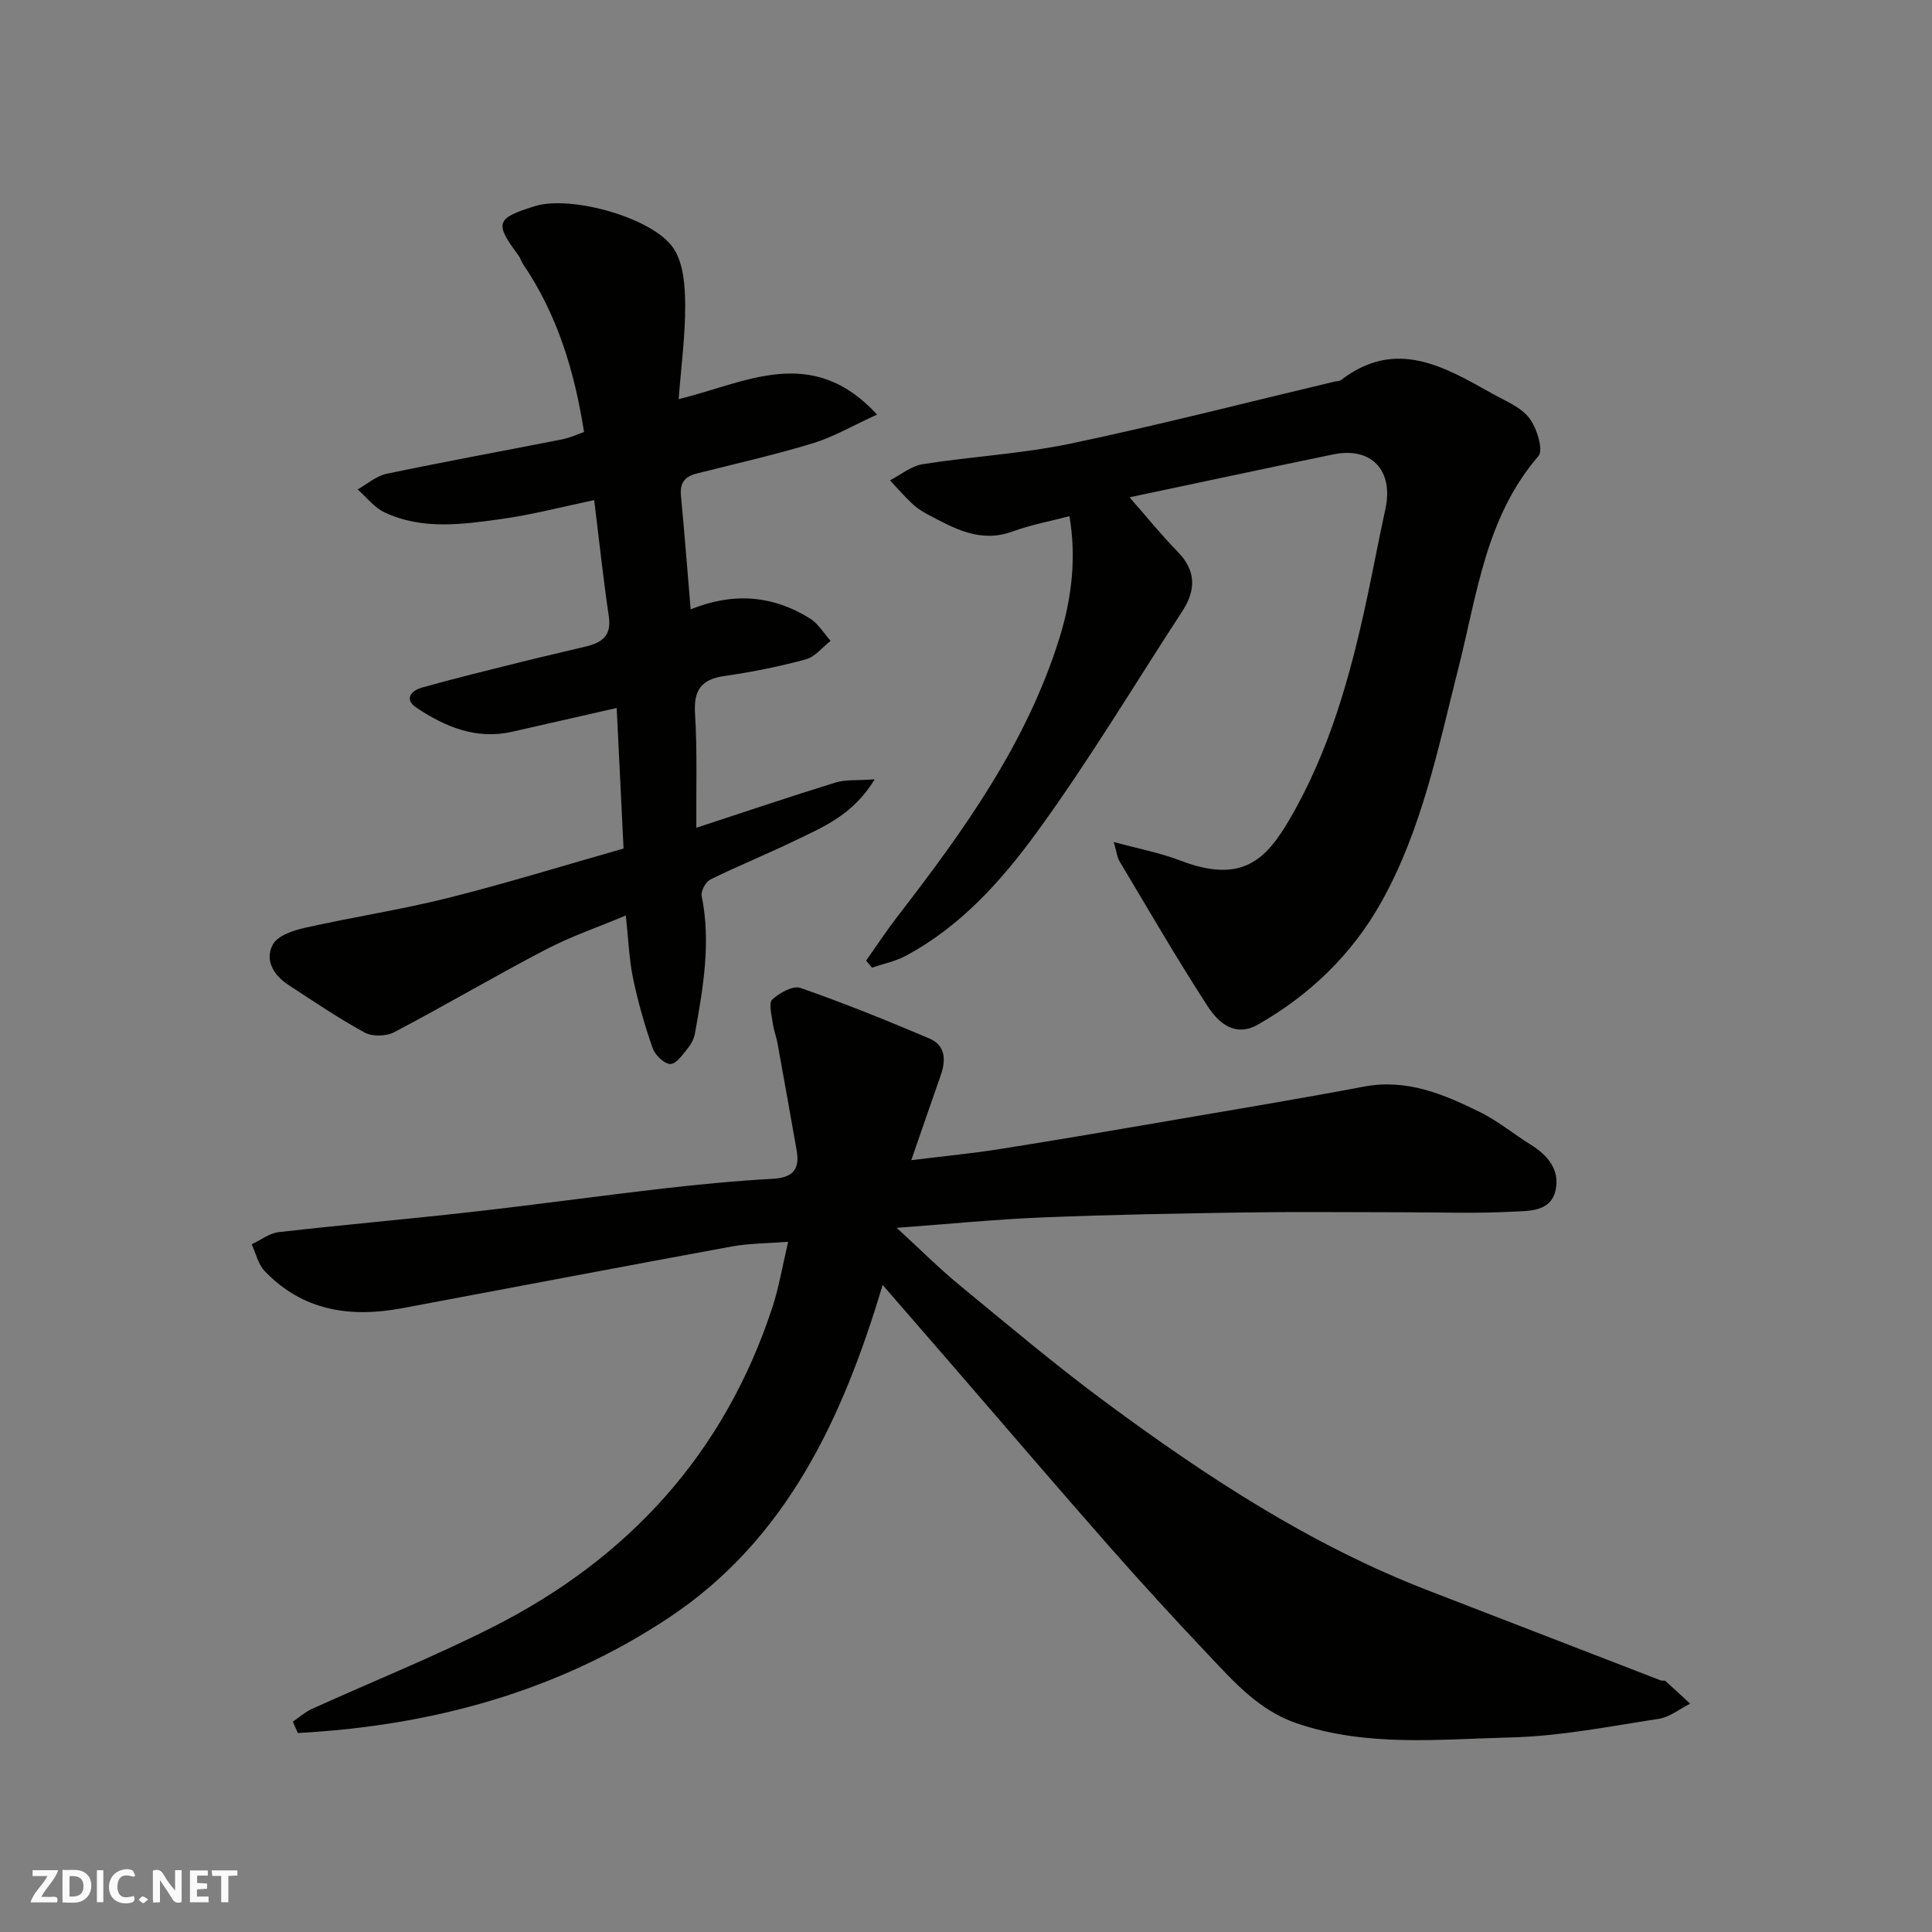 <svg enable-background="new 0 0 400 400" viewBox="0 0 400 400" xmlns="http://www.w3.org/2000/svg"><rect x="0" y="0" width="400" height="400" fill="#808080" stroke="none"/><g fill="#fafafb"><path d="m37.59 393.81c-.92.31-1.52.05-2-.78-.7-1.2-1.52-2.34-2.47-3.78v4.59c-.55.03-.95.05-1.41.07-.03-.37-.06-.64-.06-.91 0-1.91 0-3.81 0-5.7 1.13-.41 1.77-.03 2.29.91.62 1.11 1.38 2.14 2.31 3.19v-4.2h1.35v6.61z"/><path d="m12.94 393.88v-6.75c1.9.19 3.93-.54 5.37 1.29.8 1.01.78 2.88.03 3.97-1.37 1.97-3.4 1.51-5.4 1.49m1.45-1.22c2.04.12 2.92-.58 2.89-2.21-.03-1.51-.98-2.19-2.89-2z"/><path d="m11.81 393.87h-5.49c.68-2.18 2.47-3.48 3.51-5.45h-3.08v-1.21h5.29c-.71 2.13-2.44 3.48-3.47 5.51.86 0 1.63.04 2.39-.01.79-.05 1.14.21.85 1.16"/><path d="m39.33 393.86v-6.61h3.7v1.07h-2.22v1.52c.68.04 1.34.09 2.07.13v1.07c-.72.05-1.38.09-2.1.14v1.48h2.4v1.19h-3.85z"/><path d="m27.71 388.56c-1.15-.3-2.46-.61-3.1.64-.37.73-.41 1.93-.06 2.67.63 1.35 1.99.93 3.17.68.35.94-.01 1.32-.93 1.46-1.62.25-3.05-.27-3.76-1.48-.73-1.24-.6-3.03.31-4.17.88-1.11 2.71-1.7 4-1.16.32.13.44.74.65 1.12-.1.08-.19.16-.28.24"/><path d="m49.15 387.24v1.07c-.59.02-1.17.05-1.87.08v5.44h-1.48v-5.44h-1.85c-.05-.4-.08-.73-.13-1.15z"/><path d="m20.06 387.21h1.33v6.62h-1.33z"/><path d="m30.68 393.25c-.49.38-.8.79-1.05.76-.32-.05-.6-.45-.9-.7.26-.24.51-.64.8-.67.29-.04.62.3 1.15.61"/></g><path d="m60.63 356.45c1.3-.88 2.51-1.97 3.92-2.62 12.47-5.66 25.22-10.77 37.43-16.94 28.16-14.23 48.03-36 57.95-66.27 1.36-4.14 2.06-8.5 3.25-13.52-4.15.33-8 .3-11.72.98-22.76 4.17-45.49 8.53-68.25 12.78-10.69 2-20.55.54-28.42-7.71-1.35-1.41-1.81-3.67-2.68-5.53 1.86-.87 3.66-2.3 5.6-2.52 13.21-1.51 26.46-2.66 39.67-4.15 13.35-1.5 26.65-3.35 40-4.89 7.51-.86 15.05-1.59 22.59-2 4.14-.22 5.67-1.91 4.97-5.87-1.31-7.38-2.61-14.76-3.95-22.13-.26-1.43-.81-2.81-1-4.24-.22-1.66-.9-4.12-.1-4.87 1.47-1.39 4.28-2.95 5.83-2.41 9.02 3.14 17.89 6.73 26.68 10.46 3.38 1.43 3.48 4.5 2.35 7.68-1.94 5.51-3.83 11.03-6.08 17.52 6.74-.83 12.63-1.39 18.46-2.32 11.77-1.86 23.51-3.87 35.25-5.89 13.34-2.29 26.7-4.5 40.01-7.02 8.91-1.68 16.6 1.6 24.16 5.35 3.63 1.8 6.82 4.47 10.29 6.62 3.57 2.21 6.15 5.22 5.23 9.46-.98 4.53-5.53 4.28-8.86 4.46-7.48.41-14.99.13-22.49.13-10.83 0-21.66-.13-32.49.03-14.1.21-28.21.46-42.3 1.03-9.71.39-19.39 1.36-30.28 2.16 4.74 4.34 8.71 8.33 13.04 11.89 10 8.23 19.91 16.59 30.31 24.28 20.76 15.35 42.3 29.48 66.58 38.87 16.09 6.22 32.17 12.45 48.26 18.66.3.12.77-.05.97.13 1.73 1.54 3.42 3.12 5.12 4.69-2.17 1.08-4.24 2.79-6.52 3.14-10.19 1.56-20.42 3.6-30.67 3.85-14.78.36-29.77 2.02-44.27-2.93-7.86-2.68-13.09-8.68-18.5-14.4-7.04-7.44-13.96-15-20.72-22.69-10.65-12.11-21.12-24.37-31.68-36.57-4.72-5.45-9.45-10.89-14.83-17.1-8.28 27.77-20 52.76-44.18 68.84-23.19 15.42-49.35 22.46-76.9 23.93-.33-.77-.68-1.56-1.03-2.35z" fill="#010100"/><path d="m144.17 171.38c10.56-3.46 19.65-6.54 28.81-9.36 2.1-.65 4.48-.4 8.11-.67-4.45 7.32-10.51 9.79-16.24 12.57-5.87 2.84-11.92 5.29-17.77 8.17-.97.48-2.01 2.4-1.81 3.4 1.96 9.59.31 18.96-1.36 28.33-.19 1.09-.72 2.24-1.42 3.1-1.08 1.33-2.42 3.34-3.68 3.37-1.24.03-3.18-1.83-3.68-3.26-1.65-4.72-3.04-9.57-4.06-14.47-.83-4-.97-8.14-1.5-13.02-5.7 2.39-11.36 4.33-16.61 7.07-10.56 5.51-20.83 11.57-31.37 17.11-1.64.86-4.52.92-6.12.05-5.42-2.96-10.55-6.47-15.74-9.84-3.08-2-4.98-5.16-3.24-8.38.99-1.84 4.23-2.92 6.65-3.46 9.83-2.21 19.82-3.73 29.59-6.17 12.11-3.04 24.05-6.74 36.37-10.24-.48-9.81-.95-19.37-1.42-29.1-7.16 1.63-14.4 3.27-21.64 4.92-7.44 1.69-13.86-1.01-19.81-4.97-2.68-1.78-1.04-3.56 1.11-4.17 6.88-1.93 13.82-3.62 20.75-5.35 4.42-1.1 8.87-2.1 13.3-3.18 3.17-.77 5.24-2.19 4.67-6.11-1.14-7.74-1.97-15.53-3.04-24.18-6.69 1.4-12.78 3.01-18.98 3.88-8.18 1.14-16.54 2.37-24.43-1.34-2.13-1-3.72-3.13-5.57-4.74 1.98-1.11 3.85-2.79 5.97-3.24 12.11-2.54 24.29-4.75 36.44-7.15 1.55-.31 3.02-1.01 4.47-1.51-1.98-12.61-5.54-24.36-12.67-34.82-.36-.53-.52-1.22-.9-1.73-5.02-6.73-4.7-7.71 3.44-10.22 7.45-2.3 24.65 2.43 28.75 8.89 1.99 3.13 2.3 7.7 2.32 11.62.03 6.25-.82 12.5-1.35 19.46 13.86-3.37 27.55-11.52 41.08 3.19-5.18 2.36-9.07 4.66-13.28 5.94-7.93 2.41-16.03 4.24-24.08 6.27-2.44.61-3.5 1.94-3.25 4.55.73 7.66 1.32 15.33 2.01 23.57 8.88-3.59 17.05-2.88 24.68 1.87 1.73 1.07 2.88 3.07 4.3 4.65-1.7 1.32-3.21 3.31-5.13 3.83-5.49 1.49-11.11 2.63-16.75 3.43-4.89.69-6.52 2.9-6.19 7.86.48 7.63.21 15.34.27 23.58z" fill="#010100"/><path d="m230.59 174.32c5.16 1.41 9.61 2.25 13.76 3.84 12.82 4.92 17.78-.17 22.71-8.64 8.22-14.11 12.53-29.64 15.92-45.46 1.33-6.21 2.49-12.46 3.85-18.66 1.75-7.99-2.89-12.96-10.81-11.32-14.12 2.92-28.22 5.94-42.16 8.88 3.42 3.9 6.51 7.73 9.93 11.23 3.89 3.97 3.84 7.98.99 12.36-9.97 15.29-19.37 31.01-30.1 45.74-7.33 10.06-15.82 19.55-27.17 25.61-2.15 1.15-4.64 1.65-6.97 2.45-.41-.49-.81-.98-1.22-1.47 2.19-3.09 4.27-6.26 6.58-9.25 13.62-17.62 26.55-35.63 33.35-57.22 2.8-8.89 3.58-17.36 2.16-25.54-3.94 1.04-7.96 1.77-11.74 3.16-6.7 2.46-12.1-.61-17.6-3.52-1.15-.61-2.27-1.34-3.21-2.23-1.62-1.52-3.08-3.21-4.6-4.83 2.24-1.15 4.38-2.96 6.75-3.34 10.18-1.61 20.56-2.15 30.61-4.26 18.3-3.84 36.43-8.51 54.63-12.83.48-.11 1.07-.08 1.42-.35 11.28-8.67 21.26-2.81 31.24 2.8 2.7 1.52 5.91 2.76 7.69 5.06 1.58 2.03 3 6.65 1.91 7.9-10.94 12.69-12.69 28.64-16.56 43.88-4.2 16.56-7.55 33.47-16.02 48.56-6.02 10.72-14.72 19.11-25.45 25.24-4.8 2.74-8.23-.37-10.44-3.77-6.39-9.83-12.26-20.01-18.29-30.08-.46-.78-.54-1.8-1.16-3.94z" fill="#010100"/></svg>